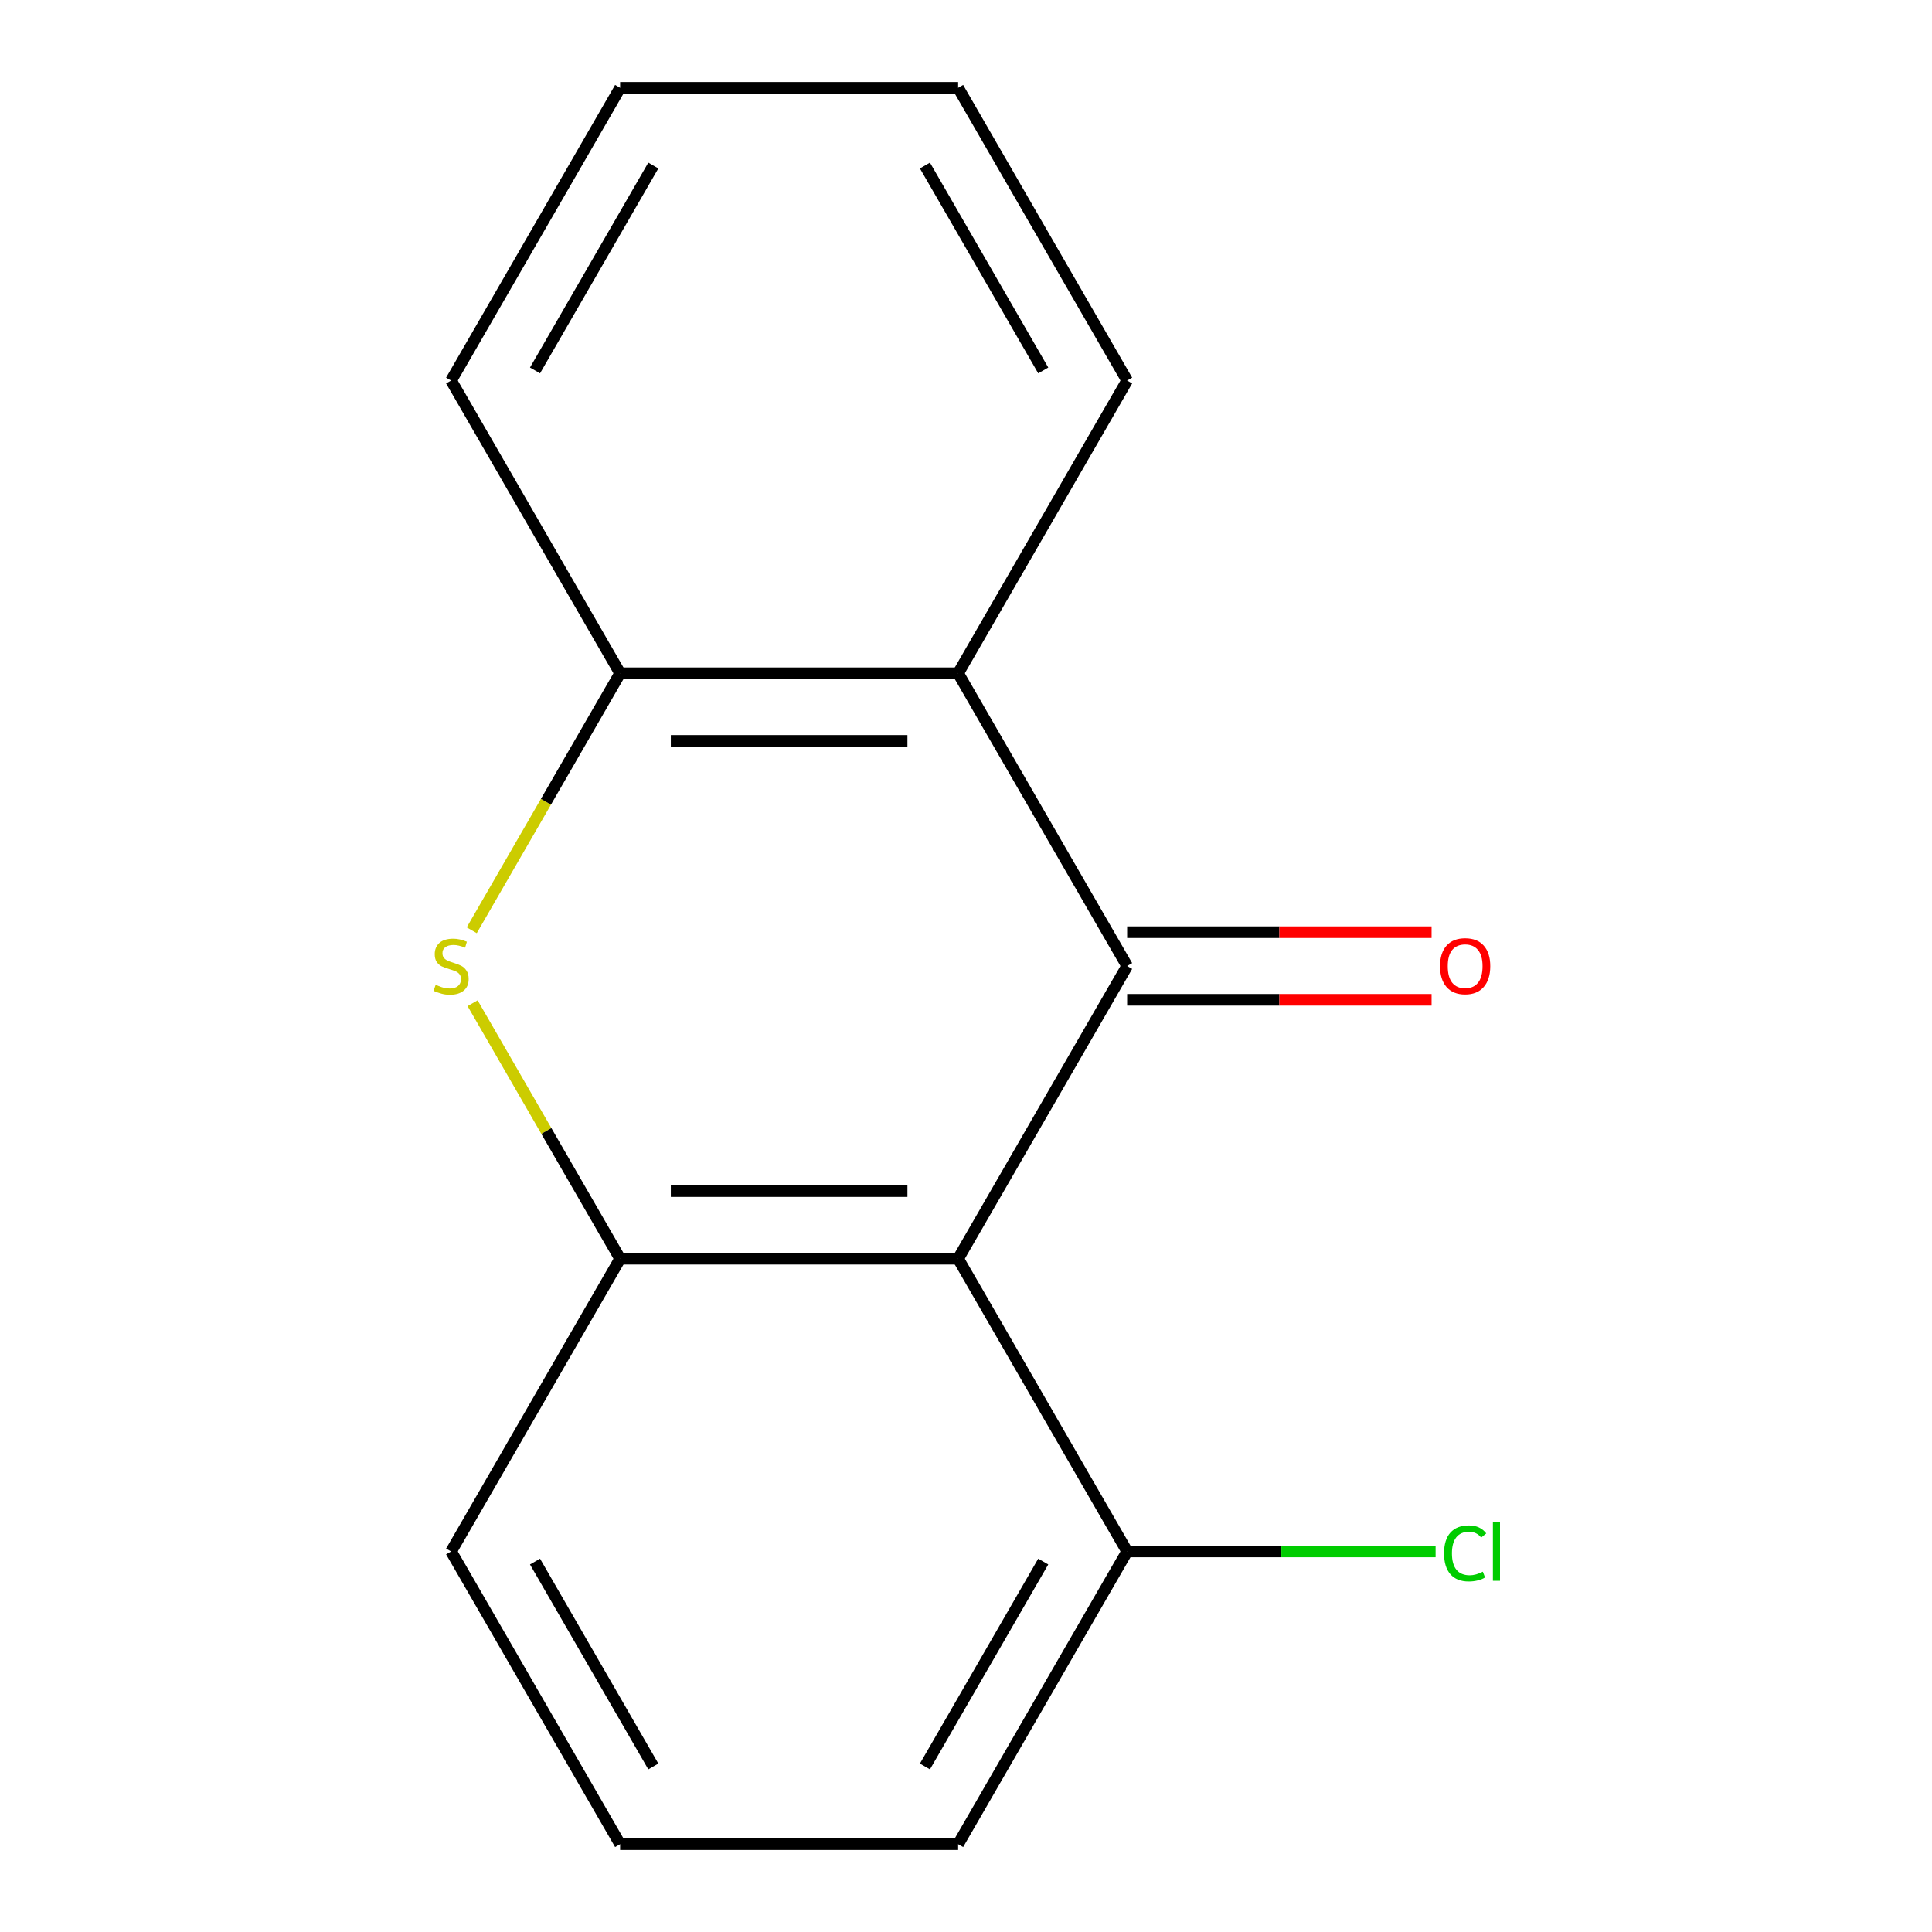 <?xml version='1.0' encoding='iso-8859-1'?>
<svg version='1.1' baseProfile='full'
              xmlns='http://www.w3.org/2000/svg'
                      xmlns:rdkit='http://www.rdkit.org/xml'
                      xmlns:xlink='http://www.w3.org/1999/xlink'
                  xml:space='preserve'
width='1000px' height='1000px' viewBox='0 0 1000 1000'>
<!-- END OF HEADER -->
<rect style='opacity:1.0;fill:#FFFFFF;stroke:none' width='1000' height='1000' x='0' y='0'> </rect>
<path class='bond-0' d='M 583.405,500 L 495.927,651.515' style='fill:none;fill-rule:evenodd;stroke:#000000;stroke-width:6px;stroke-linecap:butt;stroke-linejoin:miter;stroke-opacity:1' />
<path class='bond-3' d='M 583.405,500 L 495.927,348.485' style='fill:none;fill-rule:evenodd;stroke:#000000;stroke-width:6px;stroke-linecap:butt;stroke-linejoin:miter;stroke-opacity:1' />
<path class='bond-6' d='M 583.405,517.495 L 662.195,517.495' style='fill:none;fill-rule:evenodd;stroke:#000000;stroke-width:6px;stroke-linecap:butt;stroke-linejoin:miter;stroke-opacity:1' />
<path class='bond-6' d='M 662.195,517.495 L 740.985,517.495' style='fill:none;fill-rule:evenodd;stroke:#FF0000;stroke-width:6px;stroke-linecap:butt;stroke-linejoin:miter;stroke-opacity:1' />
<path class='bond-6' d='M 583.405,482.505 L 662.195,482.505' style='fill:none;fill-rule:evenodd;stroke:#000000;stroke-width:6px;stroke-linecap:butt;stroke-linejoin:miter;stroke-opacity:1' />
<path class='bond-6' d='M 662.195,482.505 L 740.985,482.505' style='fill:none;fill-rule:evenodd;stroke:#FF0000;stroke-width:6px;stroke-linecap:butt;stroke-linejoin:miter;stroke-opacity:1' />
<path class='bond-2' d='M 495.927,651.515 L 320.973,651.515' style='fill:none;fill-rule:evenodd;stroke:#000000;stroke-width:6px;stroke-linecap:butt;stroke-linejoin:miter;stroke-opacity:1' />
<path class='bond-2' d='M 469.684,616.524 L 347.216,616.524' style='fill:none;fill-rule:evenodd;stroke:#000000;stroke-width:6px;stroke-linecap:butt;stroke-linejoin:miter;stroke-opacity:1' />
<path class='bond-5' d='M 495.927,651.515 L 583.405,803.03' style='fill:none;fill-rule:evenodd;stroke:#000000;stroke-width:6px;stroke-linecap:butt;stroke-linejoin:miter;stroke-opacity:1' />
<path class='bond-1' d='M 244.173,481.506 L 282.573,414.995' style='fill:none;fill-rule:evenodd;stroke:#CCCC00;stroke-width:6px;stroke-linecap:butt;stroke-linejoin:miter;stroke-opacity:1' />
<path class='bond-1' d='M 282.573,414.995 L 320.973,348.485' style='fill:none;fill-rule:evenodd;stroke:#000000;stroke-width:6px;stroke-linecap:butt;stroke-linejoin:miter;stroke-opacity:1' />
<path class='bond-15' d='M 244.612,519.254 L 282.792,585.385' style='fill:none;fill-rule:evenodd;stroke:#CCCC00;stroke-width:6px;stroke-linecap:butt;stroke-linejoin:miter;stroke-opacity:1' />
<path class='bond-15' d='M 282.792,585.385 L 320.973,651.515' style='fill:none;fill-rule:evenodd;stroke:#000000;stroke-width:6px;stroke-linecap:butt;stroke-linejoin:miter;stroke-opacity:1' />
<path class='bond-8' d='M 320.973,651.515 L 233.495,803.03' style='fill:none;fill-rule:evenodd;stroke:#000000;stroke-width:6px;stroke-linecap:butt;stroke-linejoin:miter;stroke-opacity:1' />
<path class='bond-4' d='M 495.927,348.485 L 320.973,348.485' style='fill:none;fill-rule:evenodd;stroke:#000000;stroke-width:6px;stroke-linecap:butt;stroke-linejoin:miter;stroke-opacity:1' />
<path class='bond-4' d='M 469.684,383.476 L 347.216,383.476' style='fill:none;fill-rule:evenodd;stroke:#000000;stroke-width:6px;stroke-linecap:butt;stroke-linejoin:miter;stroke-opacity:1' />
<path class='bond-9' d='M 495.927,348.485 L 583.405,196.97' style='fill:none;fill-rule:evenodd;stroke:#000000;stroke-width:6px;stroke-linecap:butt;stroke-linejoin:miter;stroke-opacity:1' />
<path class='bond-10' d='M 320.973,348.485 L 233.495,196.97' style='fill:none;fill-rule:evenodd;stroke:#000000;stroke-width:6px;stroke-linecap:butt;stroke-linejoin:miter;stroke-opacity:1' />
<path class='bond-7' d='M 583.405,803.03 L 663.235,803.03' style='fill:none;fill-rule:evenodd;stroke:#000000;stroke-width:6px;stroke-linecap:butt;stroke-linejoin:miter;stroke-opacity:1' />
<path class='bond-7' d='M 663.235,803.03 L 743.065,803.03' style='fill:none;fill-rule:evenodd;stroke:#00CC00;stroke-width:6px;stroke-linecap:butt;stroke-linejoin:miter;stroke-opacity:1' />
<path class='bond-12' d='M 583.405,803.03 L 495.927,954.545' style='fill:none;fill-rule:evenodd;stroke:#000000;stroke-width:6px;stroke-linecap:butt;stroke-linejoin:miter;stroke-opacity:1' />
<path class='bond-12' d='M 539.98,808.262 L 478.746,914.323' style='fill:none;fill-rule:evenodd;stroke:#000000;stroke-width:6px;stroke-linecap:butt;stroke-linejoin:miter;stroke-opacity:1' />
<path class='bond-17' d='M 233.495,803.03 L 320.973,954.545' style='fill:none;fill-rule:evenodd;stroke:#000000;stroke-width:6px;stroke-linecap:butt;stroke-linejoin:miter;stroke-opacity:1' />
<path class='bond-17' d='M 276.92,808.262 L 338.154,914.323' style='fill:none;fill-rule:evenodd;stroke:#000000;stroke-width:6px;stroke-linecap:butt;stroke-linejoin:miter;stroke-opacity:1' />
<path class='bond-13' d='M 583.405,196.97 L 495.927,45.455' style='fill:none;fill-rule:evenodd;stroke:#000000;stroke-width:6px;stroke-linecap:butt;stroke-linejoin:miter;stroke-opacity:1' />
<path class='bond-13' d='M 539.98,191.738 L 478.746,85.677' style='fill:none;fill-rule:evenodd;stroke:#000000;stroke-width:6px;stroke-linecap:butt;stroke-linejoin:miter;stroke-opacity:1' />
<path class='bond-16' d='M 233.495,196.97 L 320.973,45.455' style='fill:none;fill-rule:evenodd;stroke:#000000;stroke-width:6px;stroke-linecap:butt;stroke-linejoin:miter;stroke-opacity:1' />
<path class='bond-16' d='M 276.92,191.738 L 338.154,85.677' style='fill:none;fill-rule:evenodd;stroke:#000000;stroke-width:6px;stroke-linecap:butt;stroke-linejoin:miter;stroke-opacity:1' />
<path class='bond-11' d='M 320.973,954.545 L 495.927,954.545' style='fill:none;fill-rule:evenodd;stroke:#000000;stroke-width:6px;stroke-linecap:butt;stroke-linejoin:miter;stroke-opacity:1' />
<path class='bond-14' d='M 495.927,45.455 L 320.973,45.455' style='fill:none;fill-rule:evenodd;stroke:#000000;stroke-width:6px;stroke-linecap:butt;stroke-linejoin:miter;stroke-opacity:1' />
<path  class='atom-2' d='M 225.495 509.72
Q 225.815 509.84, 227.135 510.4
Q 228.455 510.96, 229.895 511.32
Q 231.375 511.64, 232.815 511.64
Q 235.495 511.64, 237.055 510.36
Q 238.615 509.04, 238.615 506.76
Q 238.615 505.2, 237.815 504.24
Q 237.055 503.28, 235.855 502.76
Q 234.655 502.24, 232.655 501.64
Q 230.135 500.88, 228.615 500.16
Q 227.135 499.44, 226.055 497.92
Q 225.015 496.4, 225.015 493.84
Q 225.015 490.28, 227.415 488.08
Q 229.855 485.88, 234.655 485.88
Q 237.935 485.88, 241.655 487.44
L 240.735 490.52
Q 237.335 489.12, 234.775 489.12
Q 232.015 489.12, 230.495 490.28
Q 228.975 491.4, 229.015 493.36
Q 229.015 494.88, 229.775 495.8
Q 230.575 496.72, 231.695 497.24
Q 232.855 497.76, 234.775 498.36
Q 237.335 499.16, 238.855 499.96
Q 240.375 500.76, 241.455 502.4
Q 242.575 504, 242.575 506.76
Q 242.575 510.68, 239.935 512.8
Q 237.335 514.88, 232.975 514.88
Q 230.455 514.88, 228.535 514.32
Q 226.655 513.8, 224.415 512.88
L 225.495 509.72
' fill='#CCCC00'/>
<path  class='atom-7' d='M 745.359 500.08
Q 745.359 493.28, 748.719 489.48
Q 752.079 485.68, 758.359 485.68
Q 764.639 485.68, 767.999 489.48
Q 771.359 493.28, 771.359 500.08
Q 771.359 506.96, 767.959 510.88
Q 764.559 514.76, 758.359 514.76
Q 752.119 514.76, 748.719 510.88
Q 745.359 507, 745.359 500.08
M 758.359 511.56
Q 762.679 511.56, 764.999 508.68
Q 767.359 505.76, 767.359 500.08
Q 767.359 494.52, 764.999 491.72
Q 762.679 488.88, 758.359 488.88
Q 754.039 488.88, 751.679 491.68
Q 749.359 494.48, 749.359 500.08
Q 749.359 505.8, 751.679 508.68
Q 754.039 511.56, 758.359 511.56
' fill='#FF0000'/>
<path  class='atom-8' d='M 747.439 804.01
Q 747.439 796.97, 750.719 793.29
Q 754.039 789.57, 760.319 789.57
Q 766.159 789.57, 769.279 793.69
L 766.639 795.85
Q 764.359 792.85, 760.319 792.85
Q 756.039 792.85, 753.759 795.73
Q 751.519 798.57, 751.519 804.01
Q 751.519 809.61, 753.839 812.49
Q 756.199 815.37, 760.759 815.37
Q 763.879 815.37, 767.519 813.49
L 768.639 816.49
Q 767.159 817.45, 764.919 818.01
Q 762.679 818.57, 760.199 818.57
Q 754.039 818.57, 750.719 814.81
Q 747.439 811.05, 747.439 804.01
' fill='#00CC00'/>
<path  class='atom-8' d='M 772.719 787.85
L 776.399 787.85
L 776.399 818.21
L 772.719 818.21
L 772.719 787.85
' fill='#00CC00'/>
</svg>
